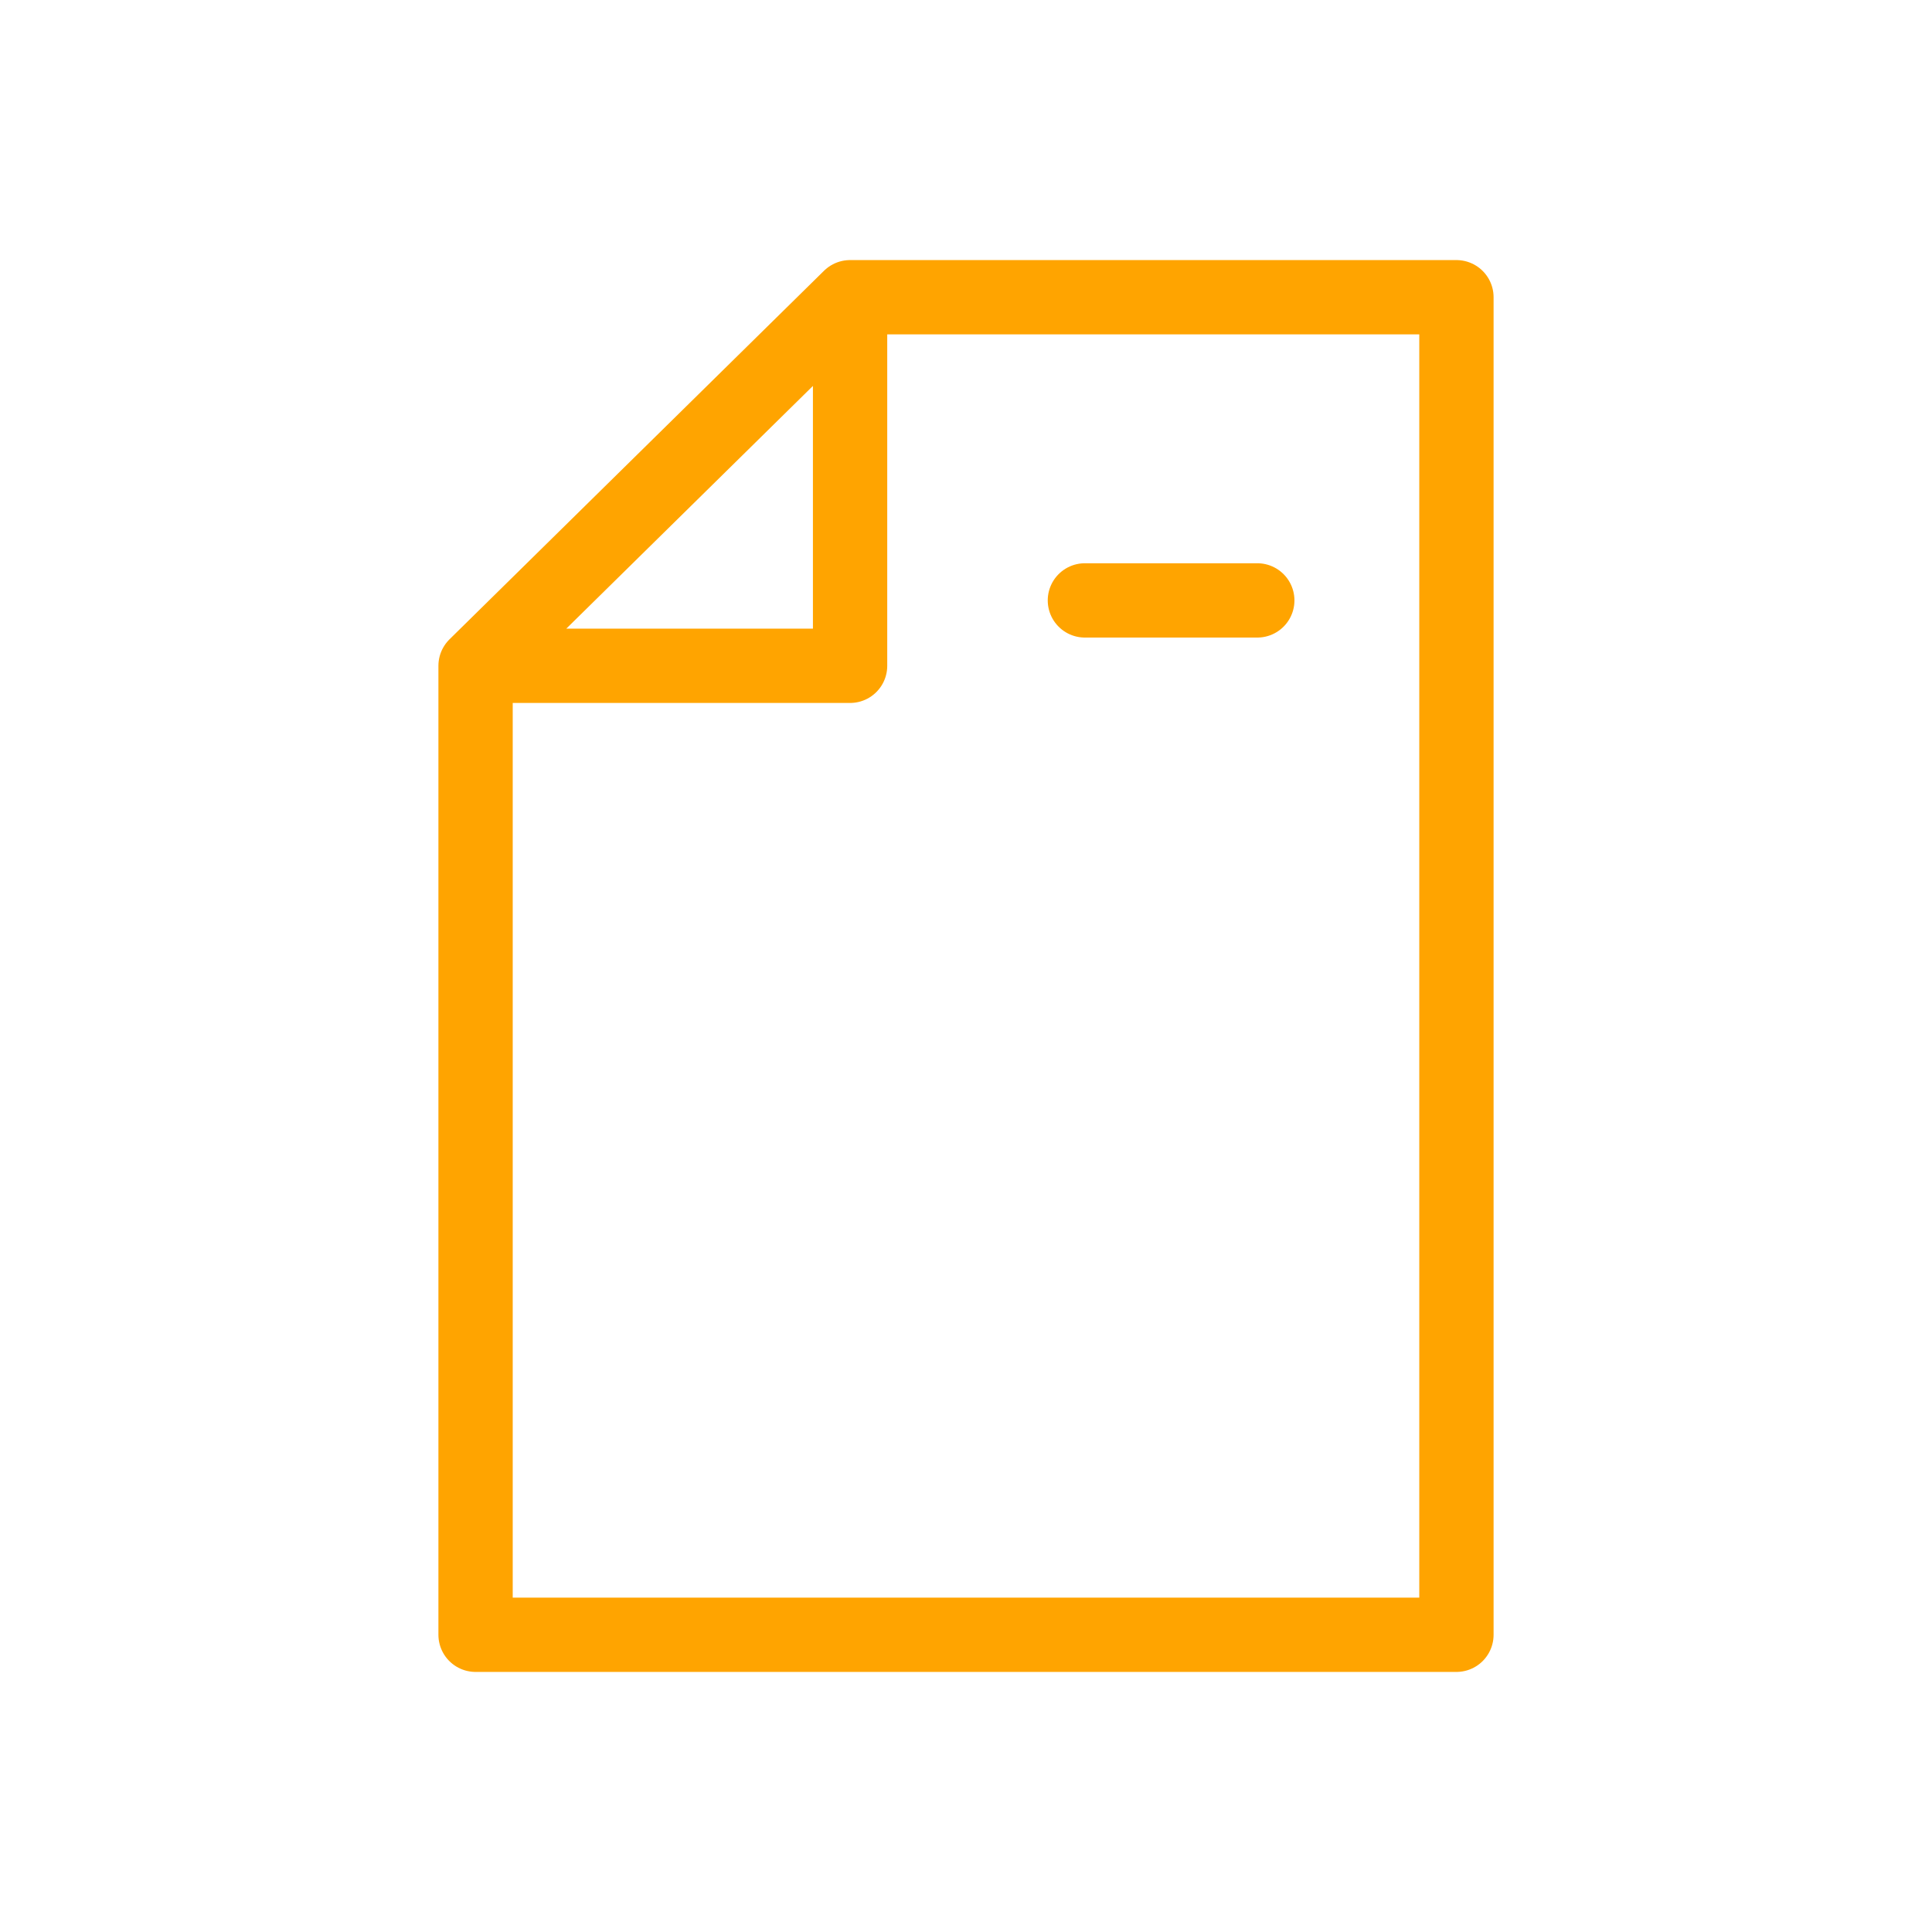 <?xml version="1.0" encoding="UTF-8"?>
<!-- Generator: Adobe Illustrator 22.1.0, SVG Export Plug-In . SVG Version: 6.00 Build 0)  -->
<svg xmlns="http://www.w3.org/2000/svg" xmlns:xlink="http://www.w3.org/1999/xlink" version="1.1" id="Capa_1" x="0px" y="0px" viewBox="0 0 65 65" style="enable-background:new 0 0 65 65;" xml:space="preserve">
<style type="text/css">
	.st0{fill:none;}
	.st1{fill:none;stroke:#FFA400;stroke-width:2.5;stroke-linecap:round;stroke-linejoin:round;stroke-miterlimit:10;}
</style>
<g>
	<rect class="st0" width="65" height="65"></rect>
	<path class="st1" d="M16,22.4h12.6V10 M49,55H16V22.4L28.6,10H49V55z"></path>
	<line class="st1" x1="36.5" y1="20.2" x2="42.3" y2="20.2"></line>
</g>
</svg>
